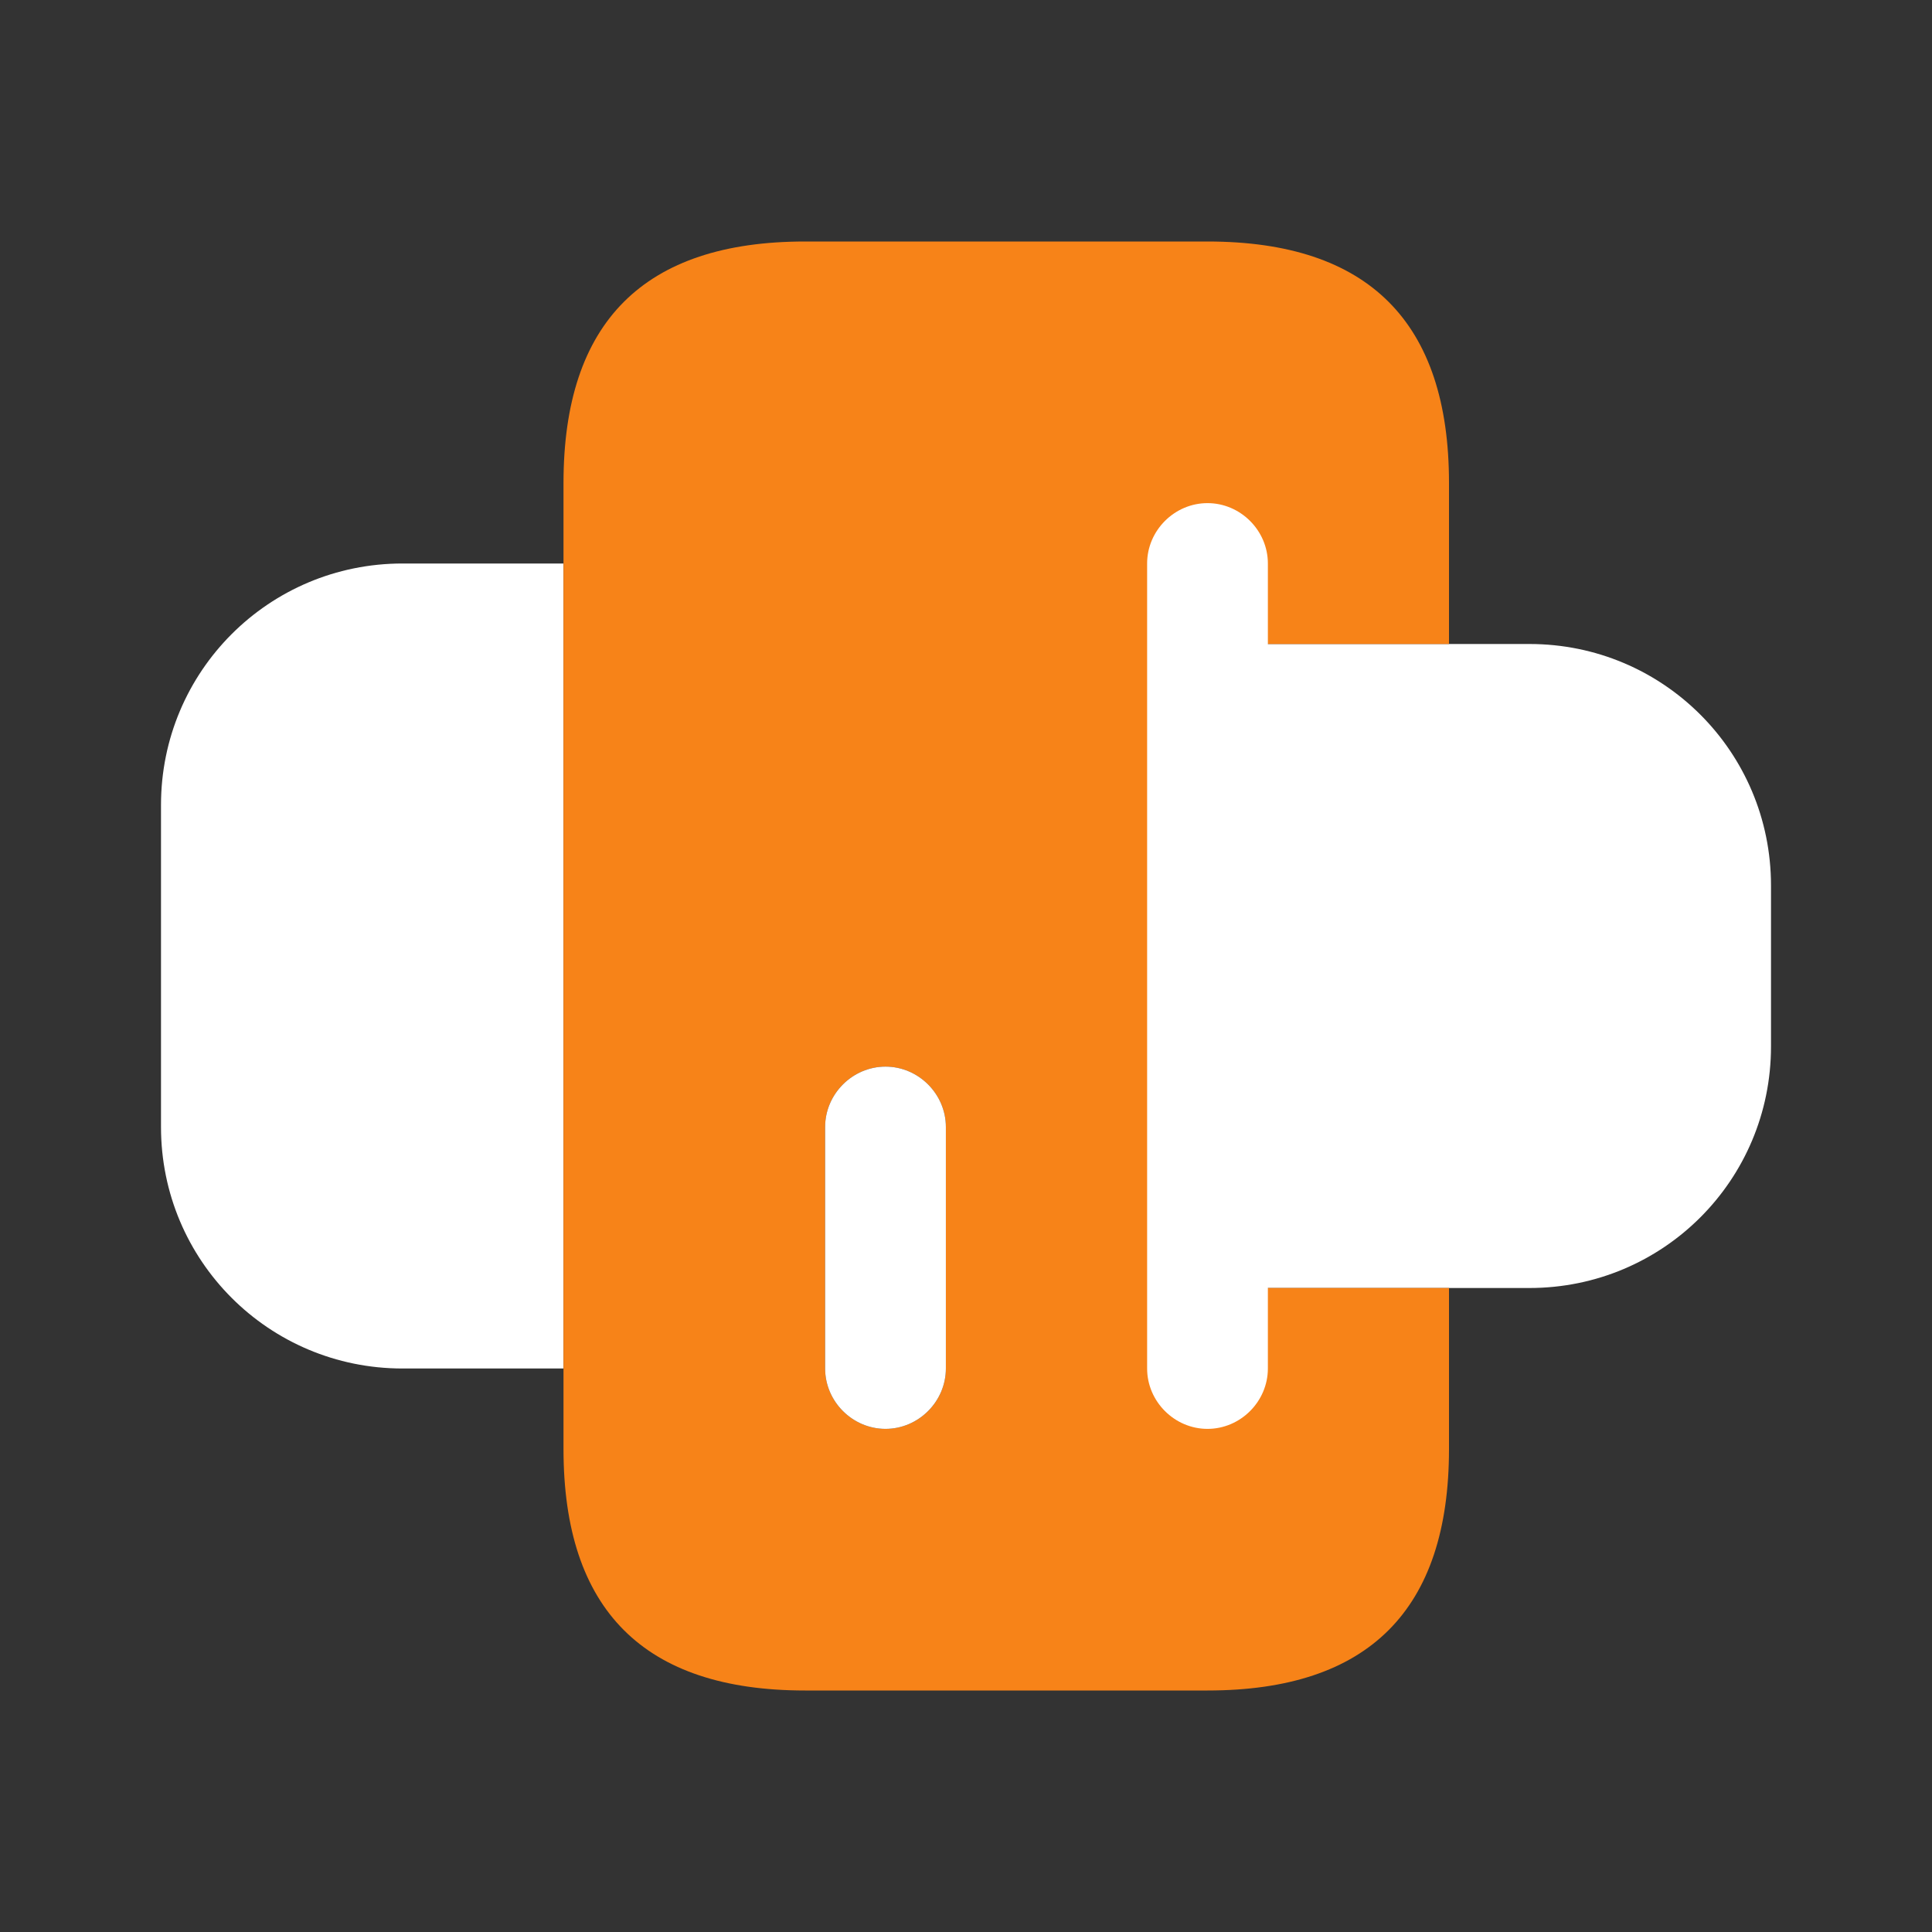 <svg width="24" height="24" viewBox="0 0 24 24" fill="none" xmlns="http://www.w3.org/2000/svg">
    <rect x="0" y="0" width="24" height="24" fill="#333333" stroke="none"/>
    <path d="M15 8H19C20.66 8 22 9.34 22 11V13C22 14.66 20.66 16 19 16H15V8Z" fill="white"/>
    <path d="M7 17H5C3.34 17 2 15.66 2 14V10C2 8.34 3.34 7 5 7H7V17Z" fill="white"/>
    <path d="M7 6V18C7 20 8 21 10 21H15C17 21 18 20 18 18V16H15V8H18V6C18 4 17 3 15 3H10C8 3 7 4 7 6ZM11.75 14V17C11.75 17.41 11.41 17.75 11 17.75C10.59 17.75 10.25 17.41 10.25 17V14C10.25 13.59 10.59 13.25 11 13.25C11.41 13.25 11.75 13.59 11.75 14Z" fill="#F78318"/>
    <path d="M11 13.25C11.41 13.25 11.75 13.59 11.75 14V17C11.75 17.41 11.41 17.75 11 17.75C10.59 17.75 10.25 17.41 10.25 17V14C10.25 13.59 10.59 13.25 11 13.25Z" fill="white"/>
    <path d="M15.75 7V17C15.75 17.41 15.41 17.75 15 17.75C14.59 17.75 14.25 17.41 14.25 17V7C14.25 6.59 14.59 6.25 15 6.25C15.41 6.25 15.75 6.59 15.75 7Z" fill="white"/>
</svg>